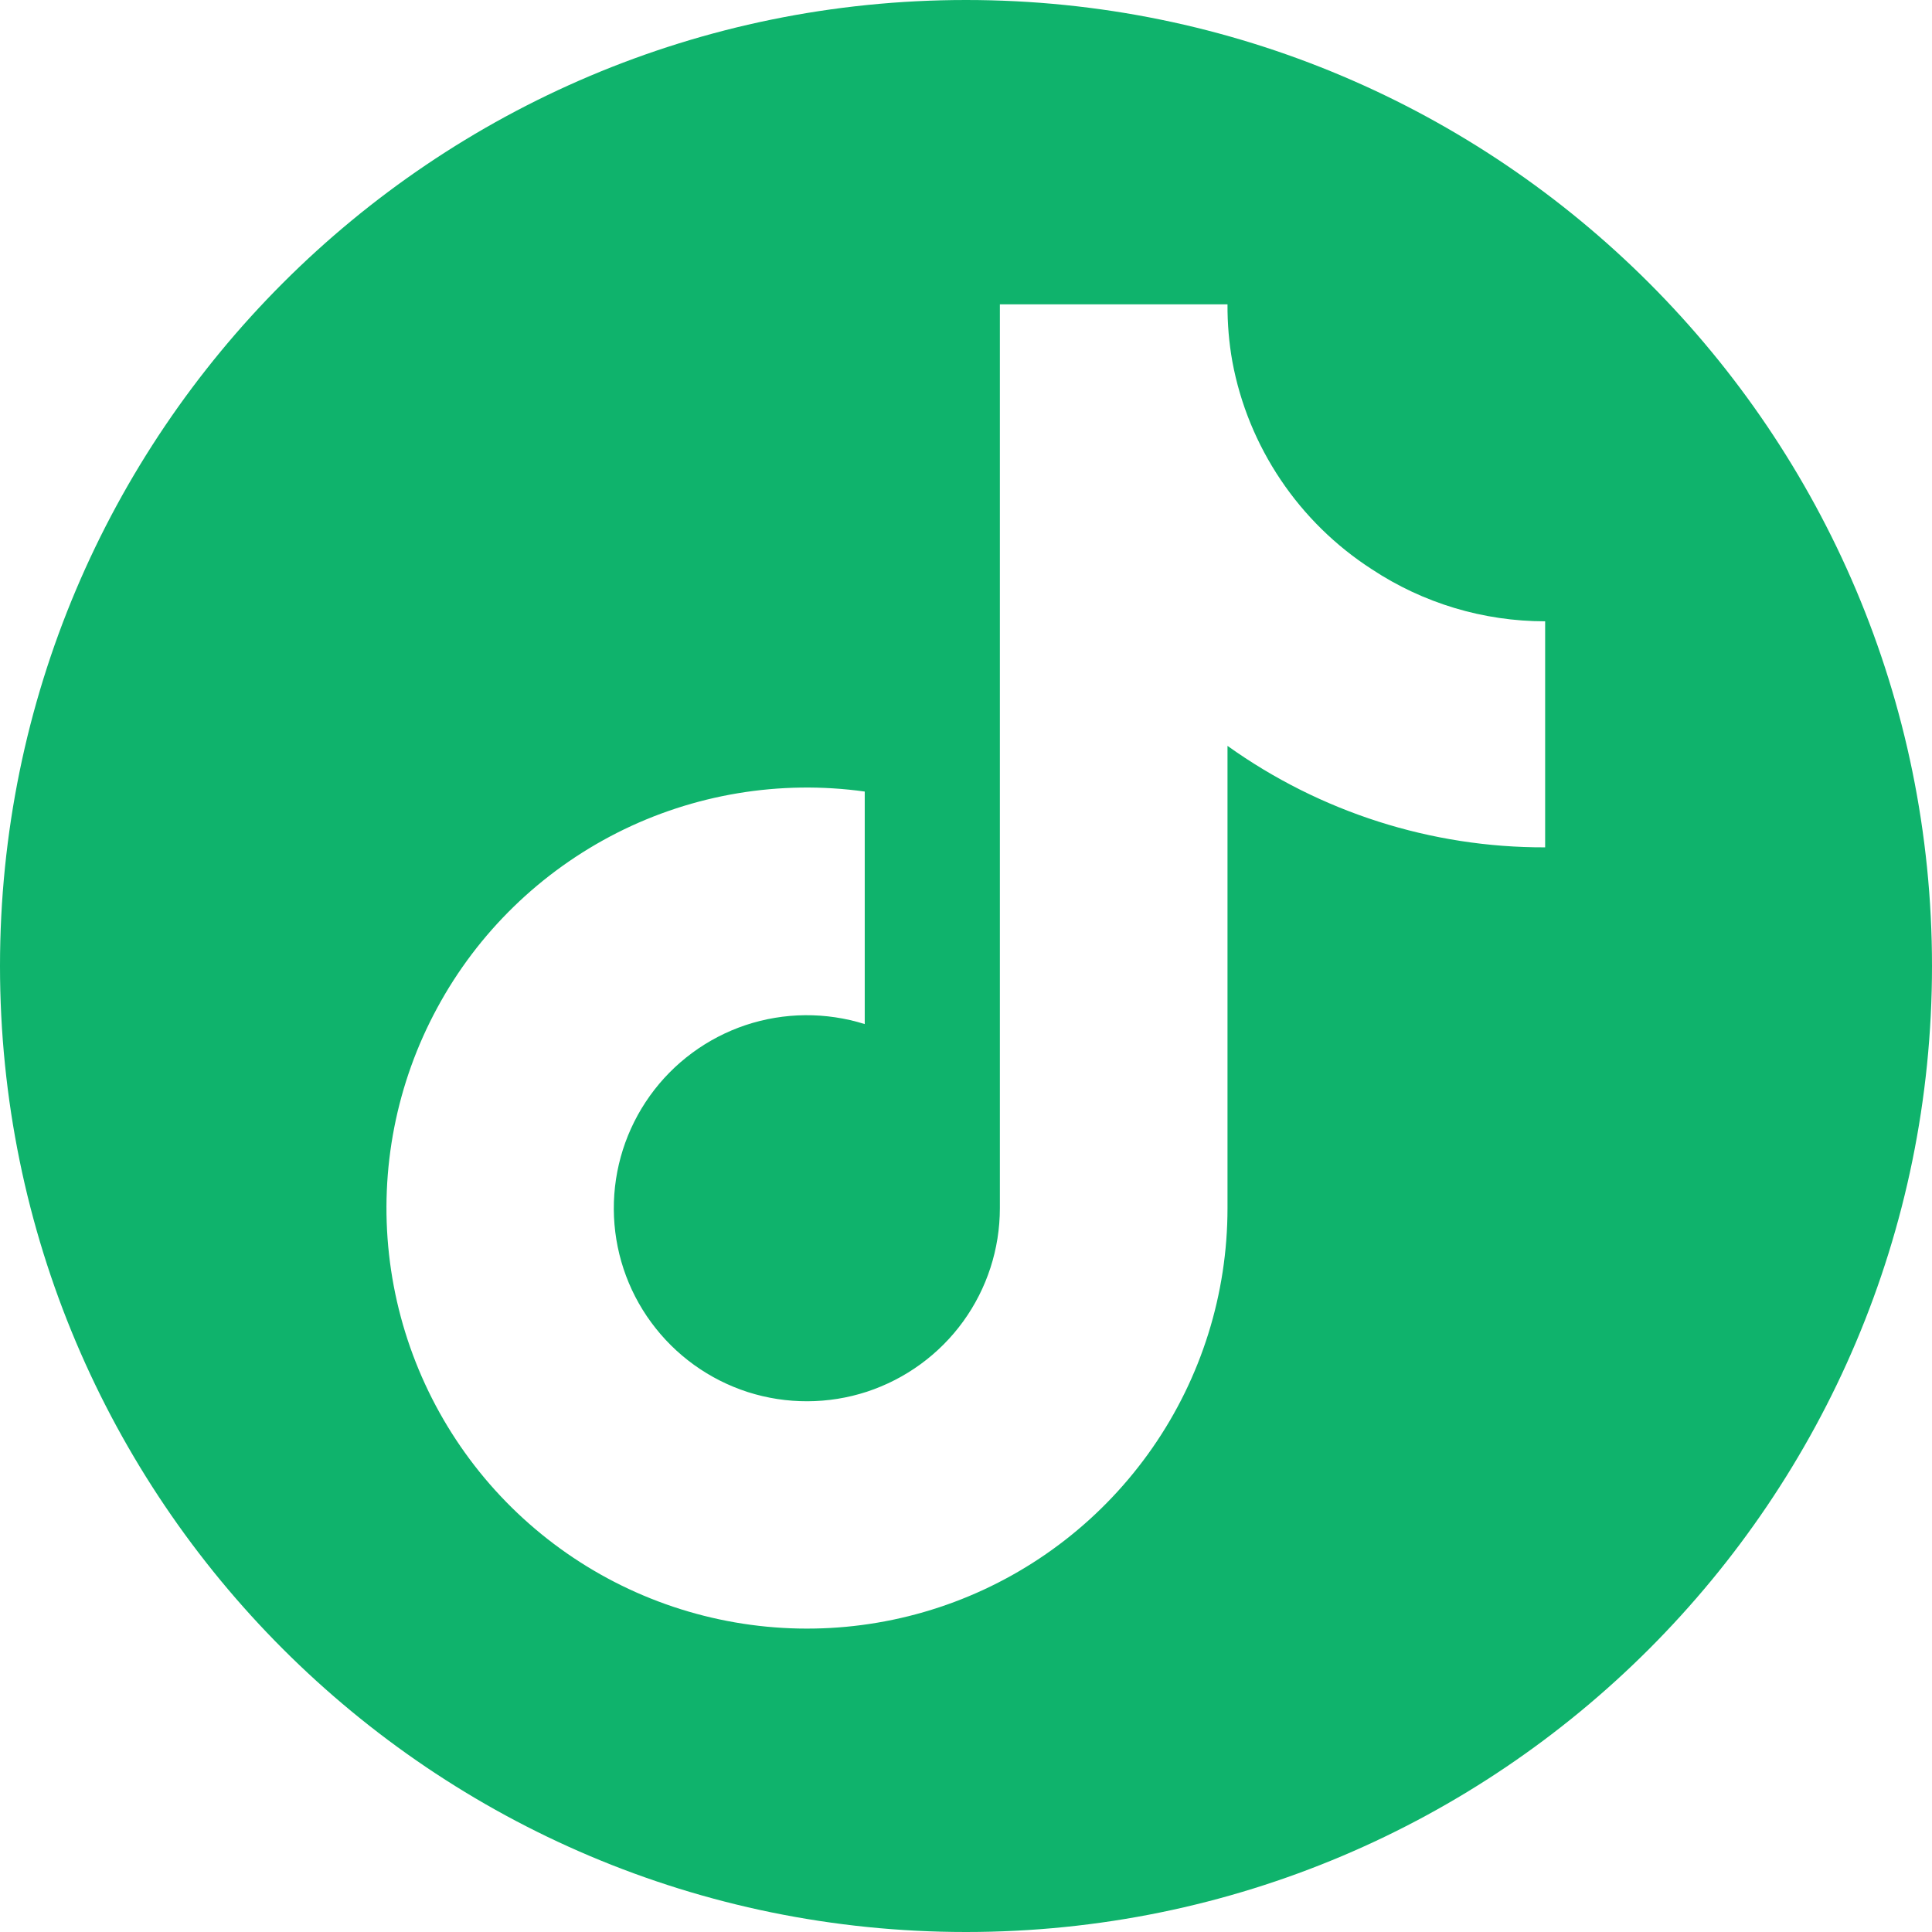 <svg xmlns="http://www.w3.org/2000/svg" width="17" height="17" viewBox="0 0 17 17" fill="none"><path fill-rule="evenodd" clip-rule="evenodd" d="M8.5 17C13.194 17 17 13.194 17 8.5C17 3.806 13.194 0 8.5 0C3.806 0 0 3.806 0 8.5C0 13.194 3.806 17 8.5 17ZM10.801 6.563C11.616 7.146 12.594 7.459 13.596 7.456V5.467C13.053 5.467 12.523 5.308 12.071 5.009C11.753 4.804 11.48 4.536 11.269 4.222C11.058 3.908 10.913 3.555 10.844 3.183C10.814 3.016 10.8 2.847 10.801 2.678H8.798V10.631C8.798 10.989 8.685 11.338 8.475 11.628C8.265 11.918 7.968 12.134 7.628 12.246C7.288 12.357 6.921 12.358 6.58 12.249C6.239 12.139 5.942 11.925 5.73 11.636C5.518 11.348 5.403 10.999 5.401 10.641C5.399 10.283 5.51 9.934 5.718 9.643C5.926 9.352 6.221 9.134 6.561 9.02C6.901 8.907 7.267 8.904 7.609 9.011V6.965C6.863 6.861 6.102 6.988 5.43 7.328C4.758 7.669 4.205 8.206 3.847 8.869C3.488 9.531 3.34 10.288 3.423 11.037C3.506 11.786 3.815 12.491 4.31 13.06C4.805 13.628 5.461 14.032 6.192 14.217C6.922 14.402 7.692 14.36 8.397 14.096C9.103 13.832 9.711 13.358 10.141 12.739C10.571 12.12 10.801 11.385 10.801 10.631V6.563Z" fill="#0FB36C"></path></svg>